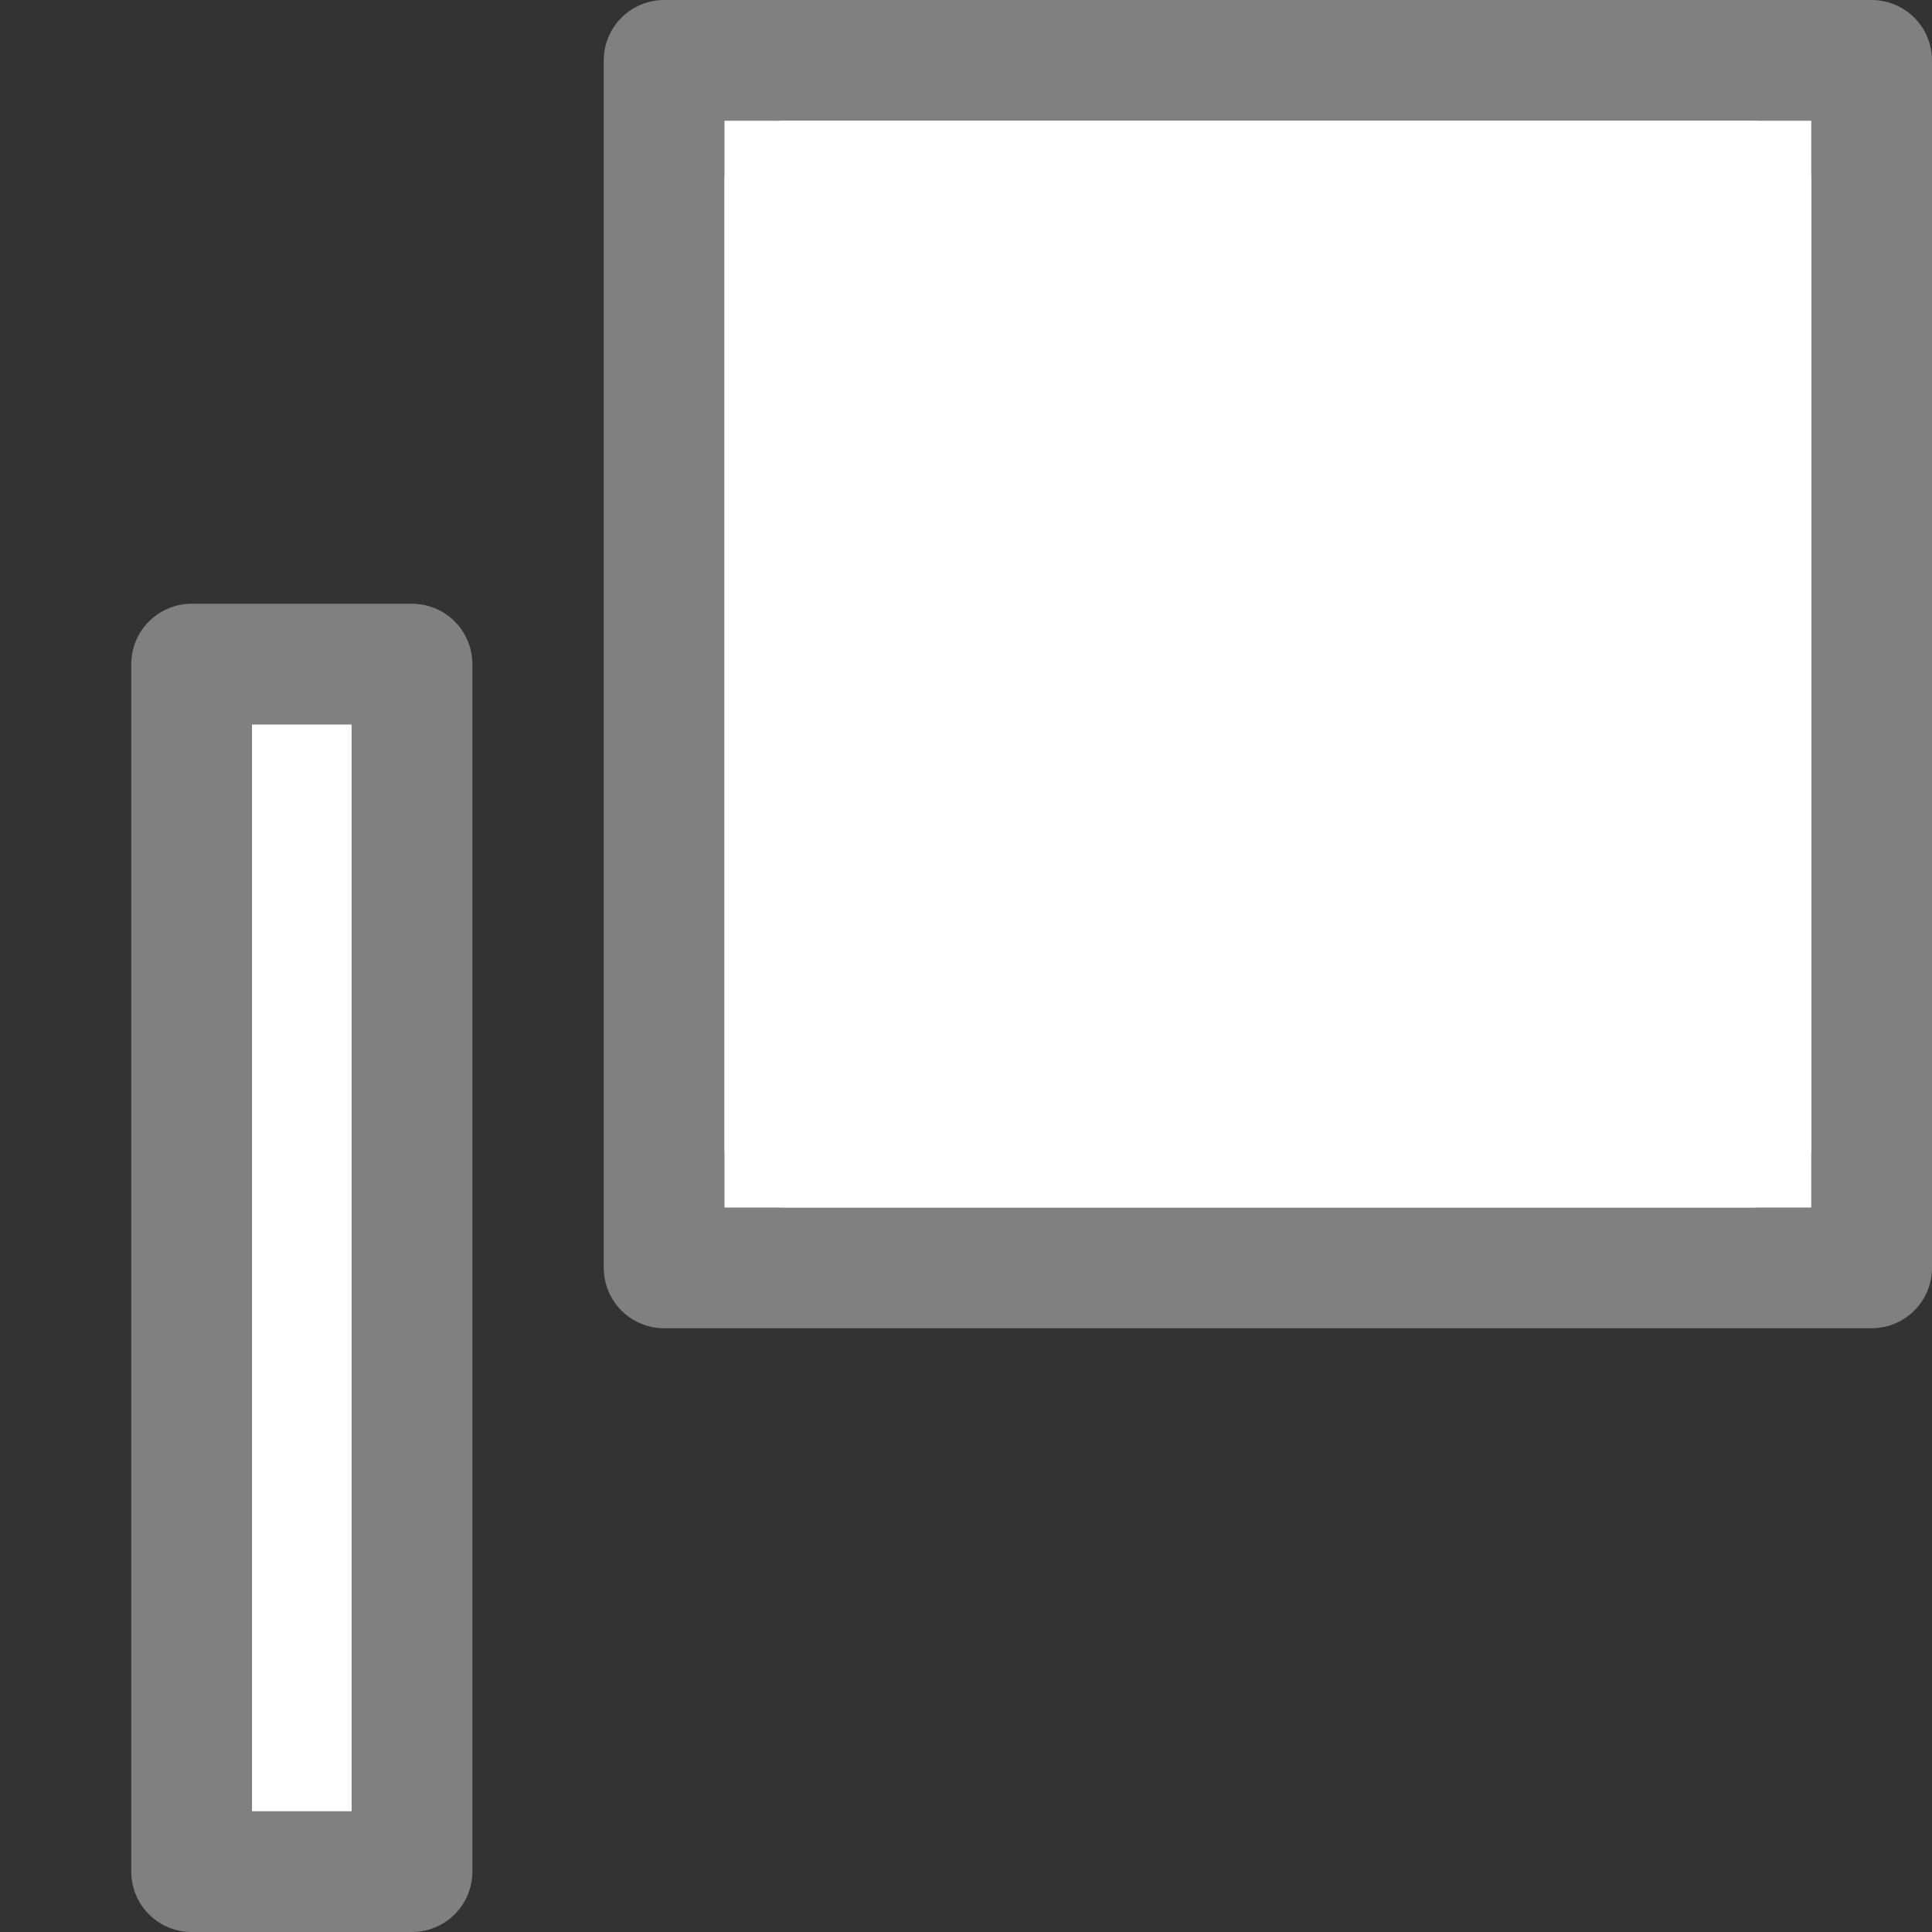 <svg viewBox="0 0 16 16" xmlns="http://www.w3.org/2000/svg"><rect x="0" y="0" width="16" height="16" fill="#333333" stroke="none"/>/&gt;<g stroke-linejoin="round"><path d="m5.5.5v10h10v-10zm-3.913 5v9.922.078h1.825v-9.922-.078z" fill="#fff" stroke="#808080"/><path d="m6.5 1.5h8v8h-8z" fill="none" stroke="#fff" stroke-miterlimit="0"/></g></svg>
